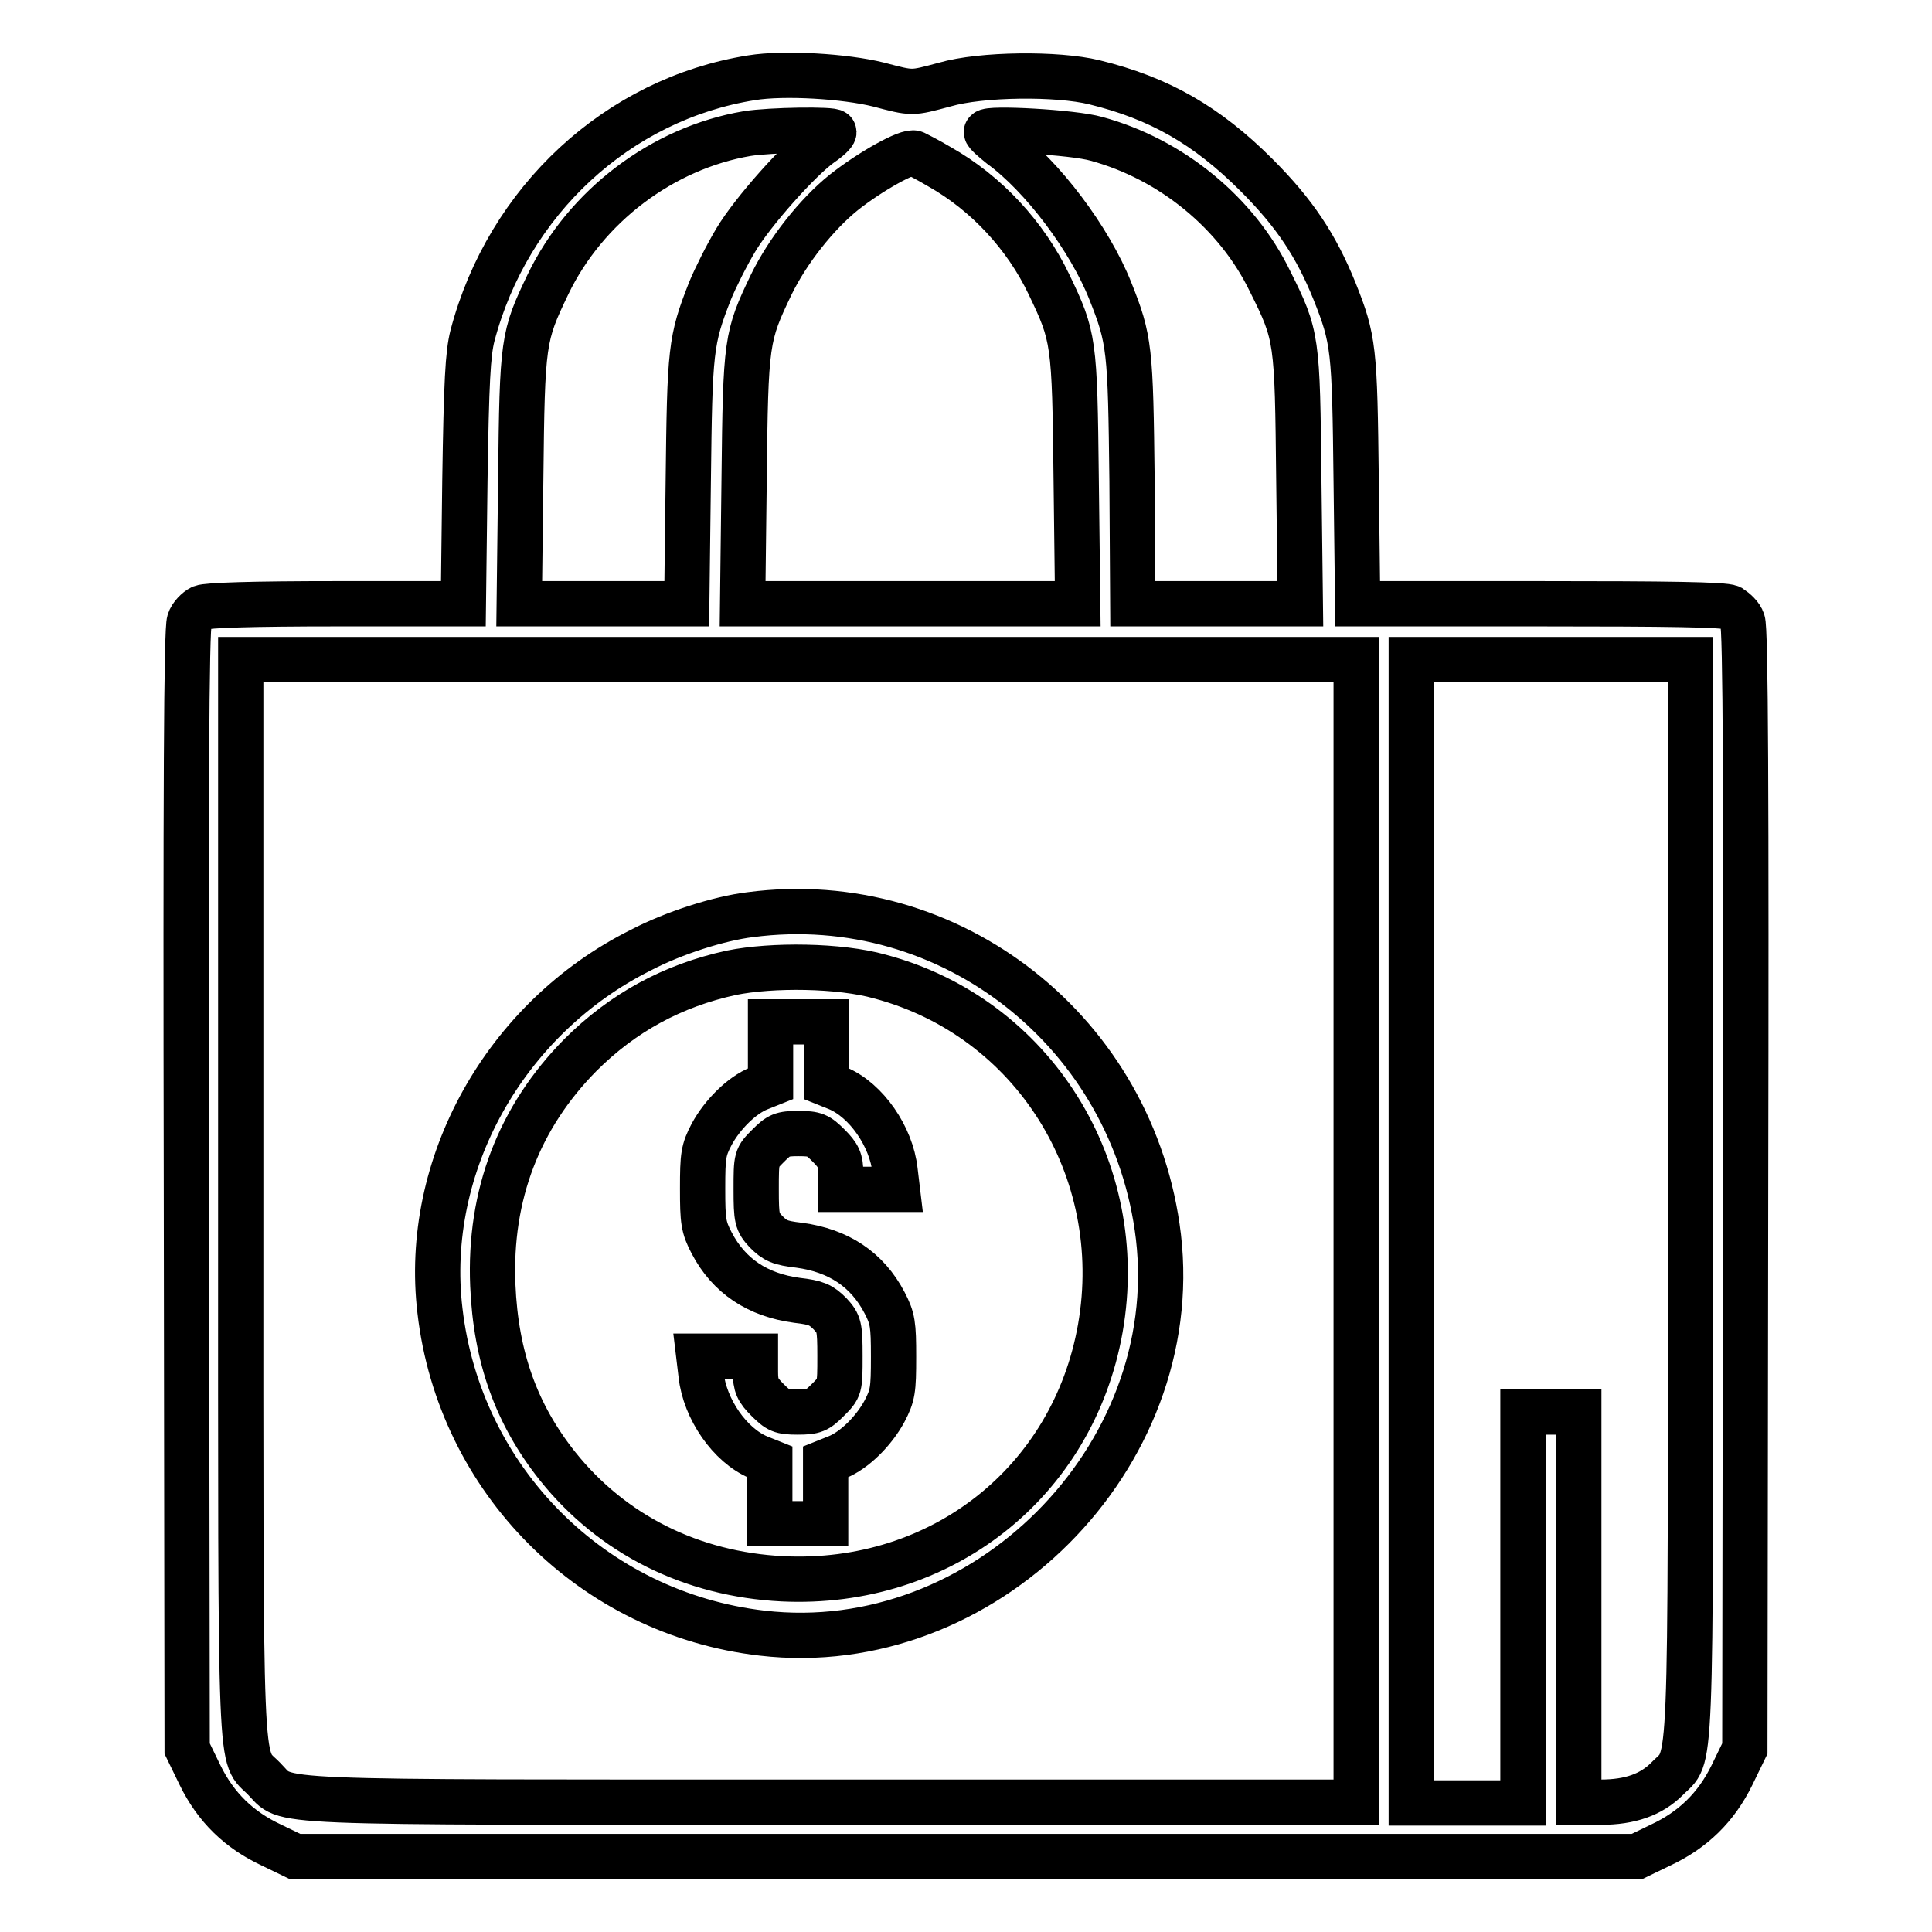 <?xml version="1.0" encoding="utf-8"?>
<!-- Svg Vector Icons : http://www.onlinewebfonts.com/icon -->
<!DOCTYPE svg PUBLIC "-//W3C//DTD SVG 1.1//EN" "http://www.w3.org/Graphics/SVG/1.1/DTD/svg11.dtd">
<svg version="1.1" xmlns="http://www.w3.org/2000/svg" xmlns:xlink="http://www.w3.org/1999/xlink" x="0px" y="0px" viewBox="0 0 256 256" enable-background="new 0 0 256 256" xml:space="preserve">
<g><g><g><path stroke-width="6" fill-opacity="0" stroke="#000000"  d="M99.6,10.3c-17.7,2.8-32.3,16.3-37,34.2c-0.6,2.4-0.8,6-1,19.2L61.4,80H44.7c-11.5,0-17.2,0.2-18,0.5c-0.6,0.3-1.4,1.1-1.6,1.8c-0.4,0.8-0.5,22.9-0.4,75.3l0.1,74.1l1.7,3.5c2.1,4.3,5.2,7.3,9.5,9.3l3.1,1.5H128h88.9l3.1-1.5c4.3-2,7.4-5,9.5-9.3l1.7-3.5l0.1-74.1c0.1-52.5,0-74.5-0.4-75.3c-0.2-0.7-1-1.4-1.6-1.8c-0.8-0.4-8.4-0.5-25.3-0.5h-24.1l-0.2-16.3c-0.2-17.5-0.3-18.7-2.9-25.2c-2.4-5.9-5.2-10.2-10.3-15.3c-6.6-6.6-12.9-10.2-21.5-12.3c-4.9-1.2-15-1.1-19.8,0.3c-4.5,1.2-4.2,1.2-8.8,0C112,10.1,103.9,9.6,99.6,10.3z M110.5,17.5c0,0.2-0.7,0.9-1.6,1.5c-2.9,2-9.2,9.1-11.4,12.8c-1.2,2-2.7,5-3.4,6.7c-2.6,6.6-2.7,7.8-2.9,25.2L91,80H79.9H68.8L69,63.5c0.2-18.4,0.3-18.9,3.6-25.8c5-10.4,15.2-18.1,26.4-20C102.1,17.2,110.5,17.1,110.5,17.5z M145.3,18.4c9.9,2.7,18.6,9.8,23,18.9c3.6,7.2,3.6,7.6,3.8,26.2l0.2,16.5h-11.1h-11.1L150,63.7c-0.2-17.5-0.3-18.7-2.9-25.2c-2.7-6.8-9-15.2-14.5-19.2c-1-0.8-1.9-1.6-1.9-1.8C130.8,16.9,142.2,17.5,145.3,18.4z M124.5,22.1c6.2,3.5,11.4,9.1,14.5,15.6c3.3,6.9,3.4,7.4,3.6,25.8l0.2,16.5h-22.3H98.4l0.2-16.5c0.2-18.4,0.3-18.9,3.6-25.8c2.2-4.5,6-9.3,9.6-12.2c3.4-2.7,8.5-5.6,9.4-5.2C121.4,20.4,123,21.2,124.5,22.1z M179.7,163.1v75.7h-69.4c-77.2,0-72,0.2-75.3-3.1c-3.3-3.4-3.1,2.1-3.1-77V87.4h73.9h73.9V163.1L179.7,163.1z M224,158.7c0,79.1,0.2,73.6-3.1,77c-2.1,2.1-4.9,3.1-8.8,3.1h-2.9V213v-25.9h-3.7h-3.7V213v25.9h-7.4h-7.4v-75.7V87.4h18.5H224V158.7z"/><path stroke-width="6" fill-opacity="0" stroke="#000000"  d="M99.4,121.2c-4.1,0.5-10.1,2.4-14.5,4.7c-18,9-28.9,28.5-26.6,47.8c2.6,22.4,20.2,40.1,42.7,42.7c29.3,3.4,55.9-23.2,52.5-52.5C150.3,136.9,126,117.7,99.4,121.2z M116.6,129.4c20.3,5.4,32.9,25.5,29.2,46.6c-3.6,20.4-21.1,34.2-42.1,33.2c-12.1-0.6-22.6-5.9-29.8-14.9c-5.5-6.9-8.2-14.5-8.6-24c-0.5-12,3.5-22.3,11.6-30.5c5.6-5.6,12.2-9.2,20-10.9C102.3,127.8,111.3,127.9,116.6,129.4z"/><path stroke-width="6" fill-opacity="0" stroke="#000000"  d="M102.1,139.5v4.1l-1.5,0.6c-2.3,0.9-4.9,3.5-6.3,6.1c-1.1,2.1-1.2,2.8-1.2,7.2c0,4.3,0.1,5.1,1.2,7.2c2.3,4.4,6.1,6.9,11.3,7.6c2.6,0.3,3.2,0.6,4.4,1.8c1.2,1.3,1.3,1.7,1.3,5.6c0,4.2,0,4.2-1.6,5.8c-1.4,1.4-1.8,1.6-4,1.6s-2.6-0.2-4-1.6c-1.3-1.3-1.6-1.9-1.6-3.7v-2.1h-3.7h-3.8l0.3,2.5c0.5,4.5,3.8,9.3,7.6,10.9l1.5,0.6v4.1v4.1h3.7h3.7v-4.1v-4.1l1.5-0.6c2.3-0.9,4.9-3.5,6.3-6.1c1.1-2.1,1.2-2.8,1.2-7.2c0-4.3-0.1-5.1-1.2-7.2c-2.3-4.4-6.1-6.9-11.3-7.6c-2.6-0.3-3.2-0.6-4.4-1.8c-1.2-1.3-1.3-1.7-1.3-5.6c0-4.2,0-4.2,1.6-5.8c1.4-1.4,1.8-1.6,4-1.6s2.6,0.2,4,1.6c1.3,1.3,1.6,1.9,1.6,3.7v2.1h3.7h3.8l-0.3-2.5c-0.5-4.5-3.8-9.3-7.6-10.9l-1.5-0.6v-4.1v-4.1h-3.7h-3.7V139.5L102.1,139.5z"/></g></g></g>
</svg>
